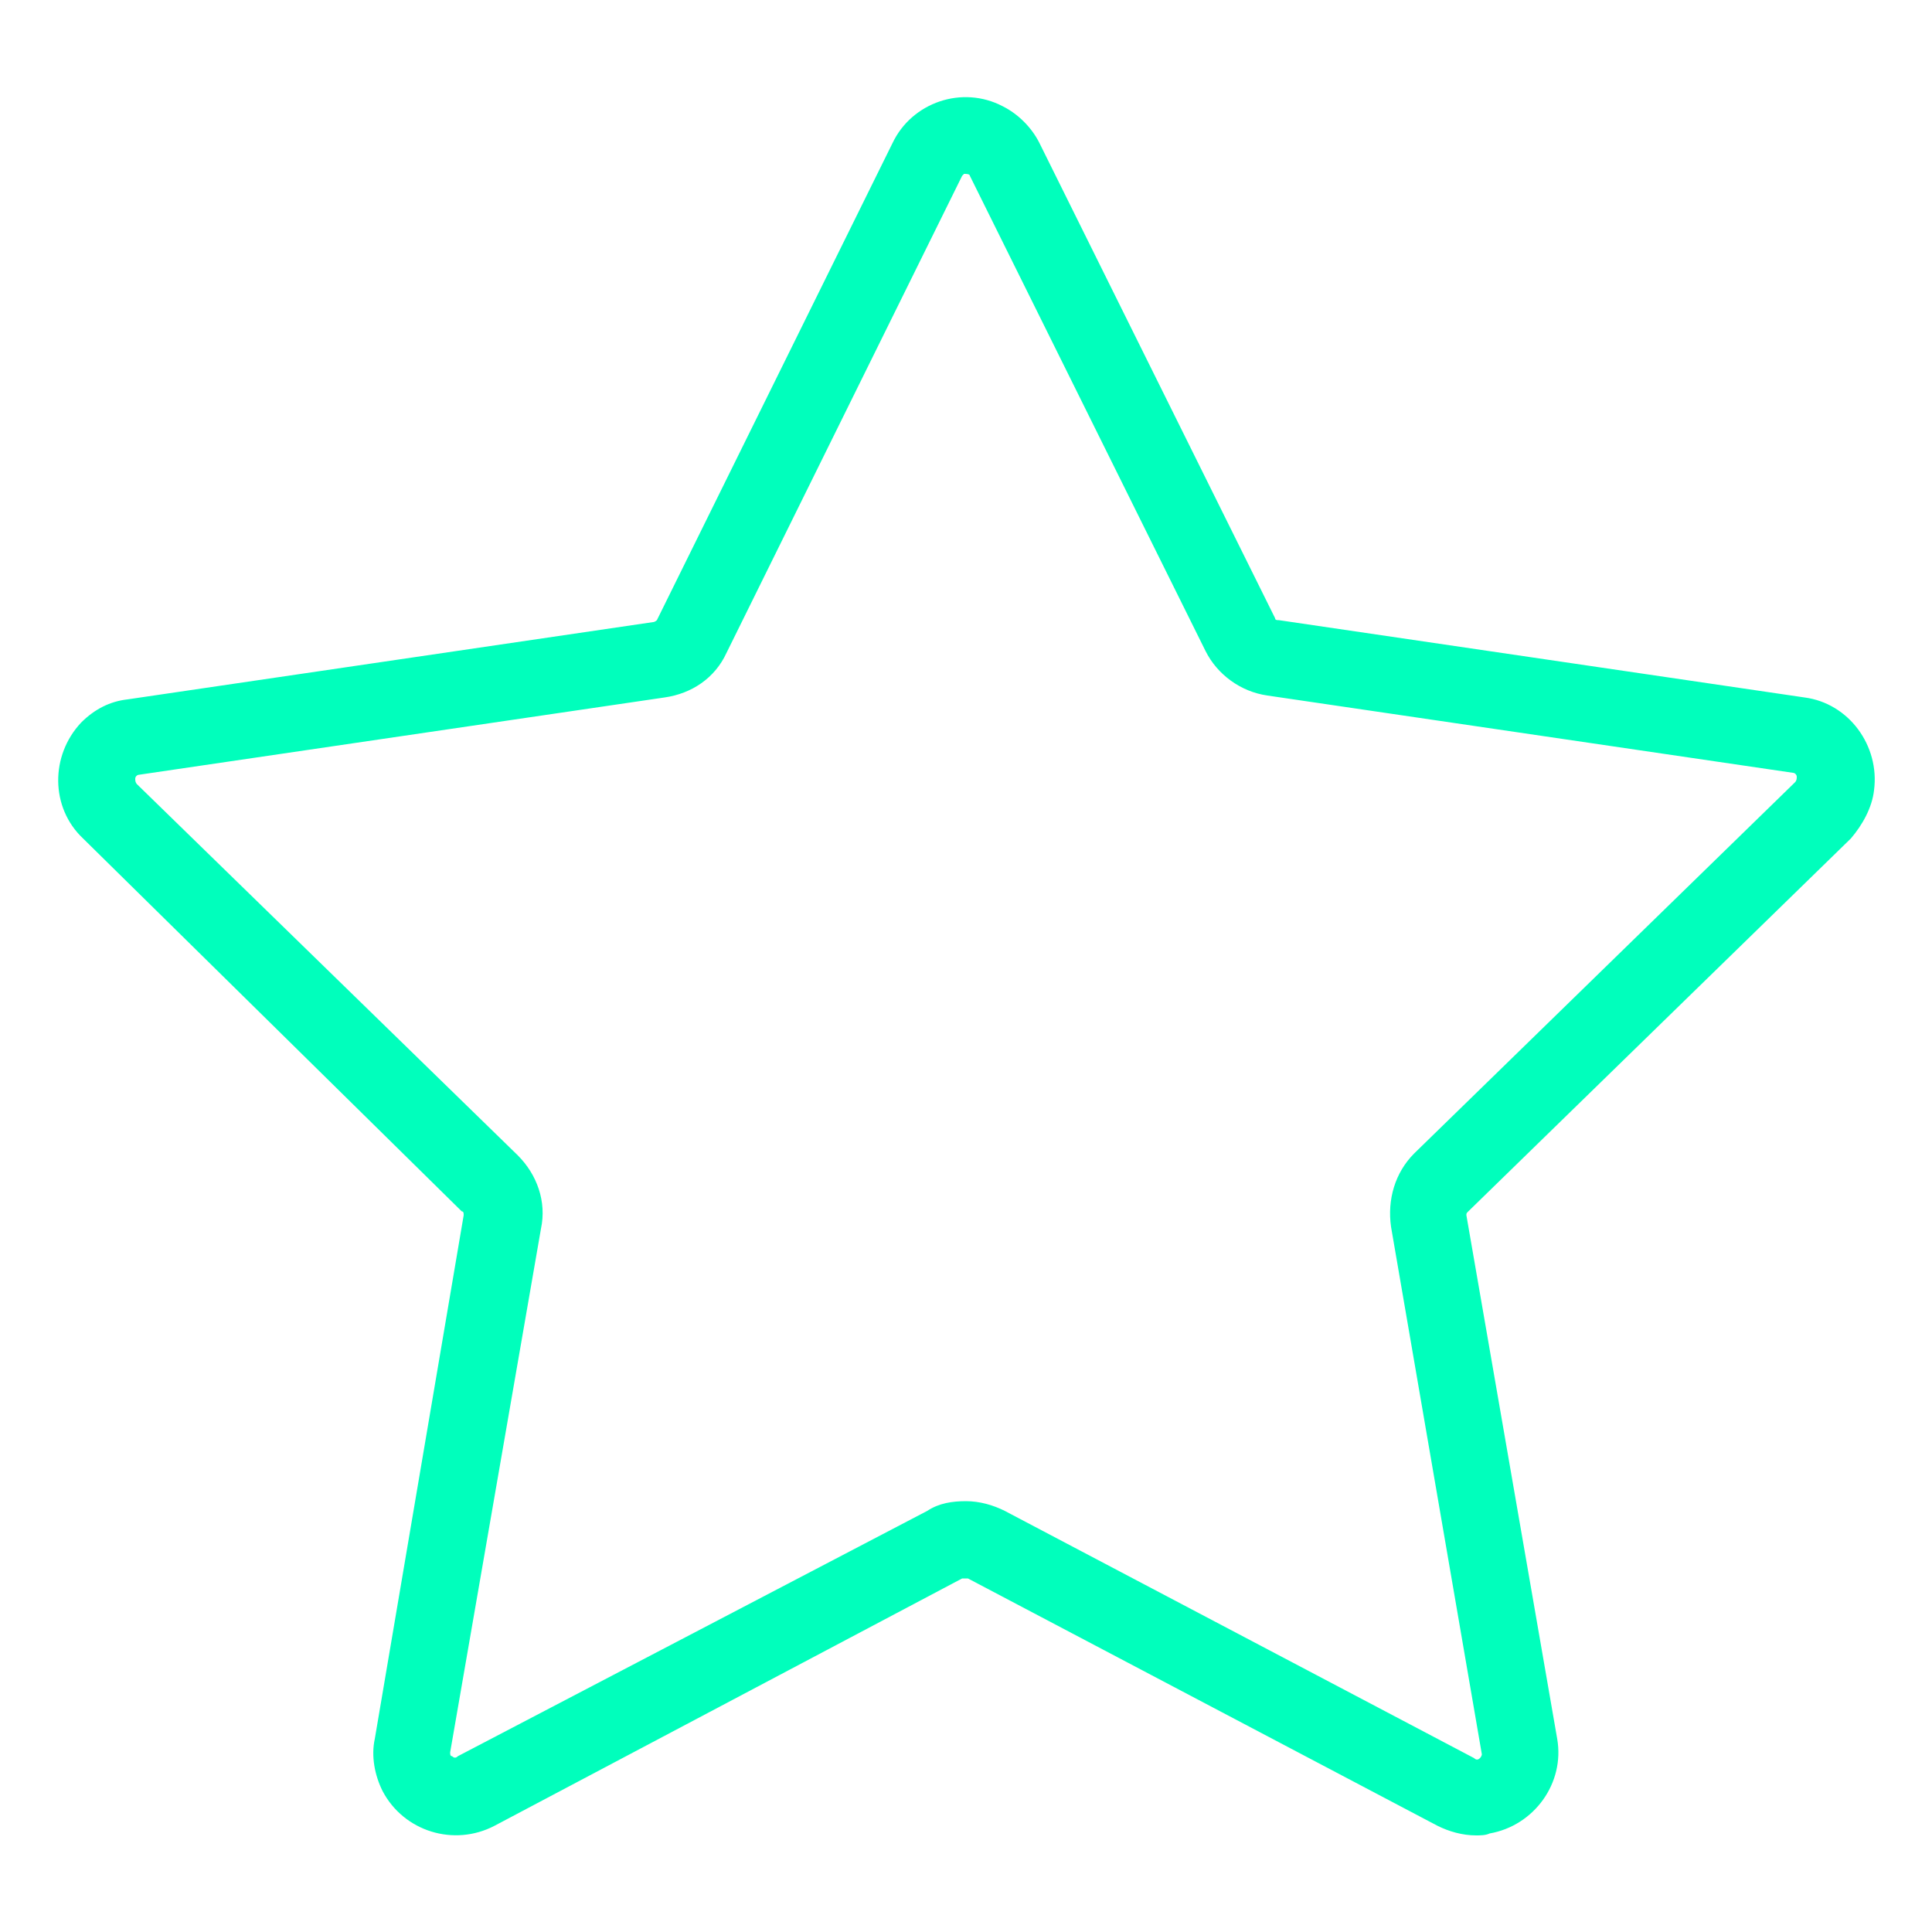 <svg xml:space="preserve" style="enable-background:new 0 0 100 100;" viewBox="0 0 100 100" y="0px" x="0px" xmlns:xlink="http://www.w3.org/1999/xlink" xmlns="http://www.w3.org/2000/svg" id="Layer_1" version="1.1">
<style type="text/css">
	.st0{fill:#00FFBC;}
</style>
<path d="M76.4,95c-0.7,0-1.4-0.2-2-0.5L50.1,81.7c-0.1,0-0.2,0-0.3,0L25.6,94.5c-2.1,1.1-4.7,0.3-5.8-1.8
	c-0.4-0.8-0.6-1.8-0.4-2.7L24,62.9c0-0.1,0-0.2-0.1-0.2L4.3,43.4c-1.7-1.6-1.7-4.3-0.1-6c0.7-0.7,1.5-1.1,2.4-1.2l27.2-4
	c0.1,0,0.2-0.1,0.2-0.1L46.2,7.4c1-2.1,3.6-3,5.7-1.9c0.8,0.4,1.5,1.1,1.9,1.9L66,32c0,0.1,0.1,0.1,0.2,0.1l27.2,4
	c2.3,0.3,3.9,2.5,3.6,4.8c-0.1,0.9-0.6,1.8-1.2,2.5L76,62.7c-0.1,0.1-0.1,0.1-0.1,0.2L80.6,90c0.4,2.3-1.2,4.5-3.5,4.9
	C76.9,95,76.6,95,76.4,95z M50,77.7c0.7,0,1.4,0.2,2,0.5L76.3,91c0.1,0.1,0.2,0.1,0.3,0c0.1-0.1,0.1-0.2,0.1-0.2L72,63.5
	c-0.2-1.4,0.2-2.8,1.2-3.8l19.7-19.2c0.1-0.1,0.1-0.2,0.1-0.3c0-0.1-0.1-0.2-0.2-0.2l-27.2-4c-1.4-0.2-2.6-1.1-3.2-2.3L50.2,9.1l0,0
	C50.2,9,50,9,49.9,9c0,0-0.1,0.1-0.1,0.1L37.6,33.8c-0.6,1.3-1.8,2.1-3.2,2.3l-27.2,4c-0.1,0-0.2,0.1-0.2,0.2c0,0.1,0,0.2,0.1,0.3
	l19.7,19.2c1,1,1.5,2.4,1.2,3.8l-4.7,27.1c0,0.1,0,0.2,0.1,0.2c0.1,0.1,0.2,0.1,0.3,0L48,78.2C48.6,77.8,49.3,77.7,50,77.7z" class="st0"></path>
</svg>
